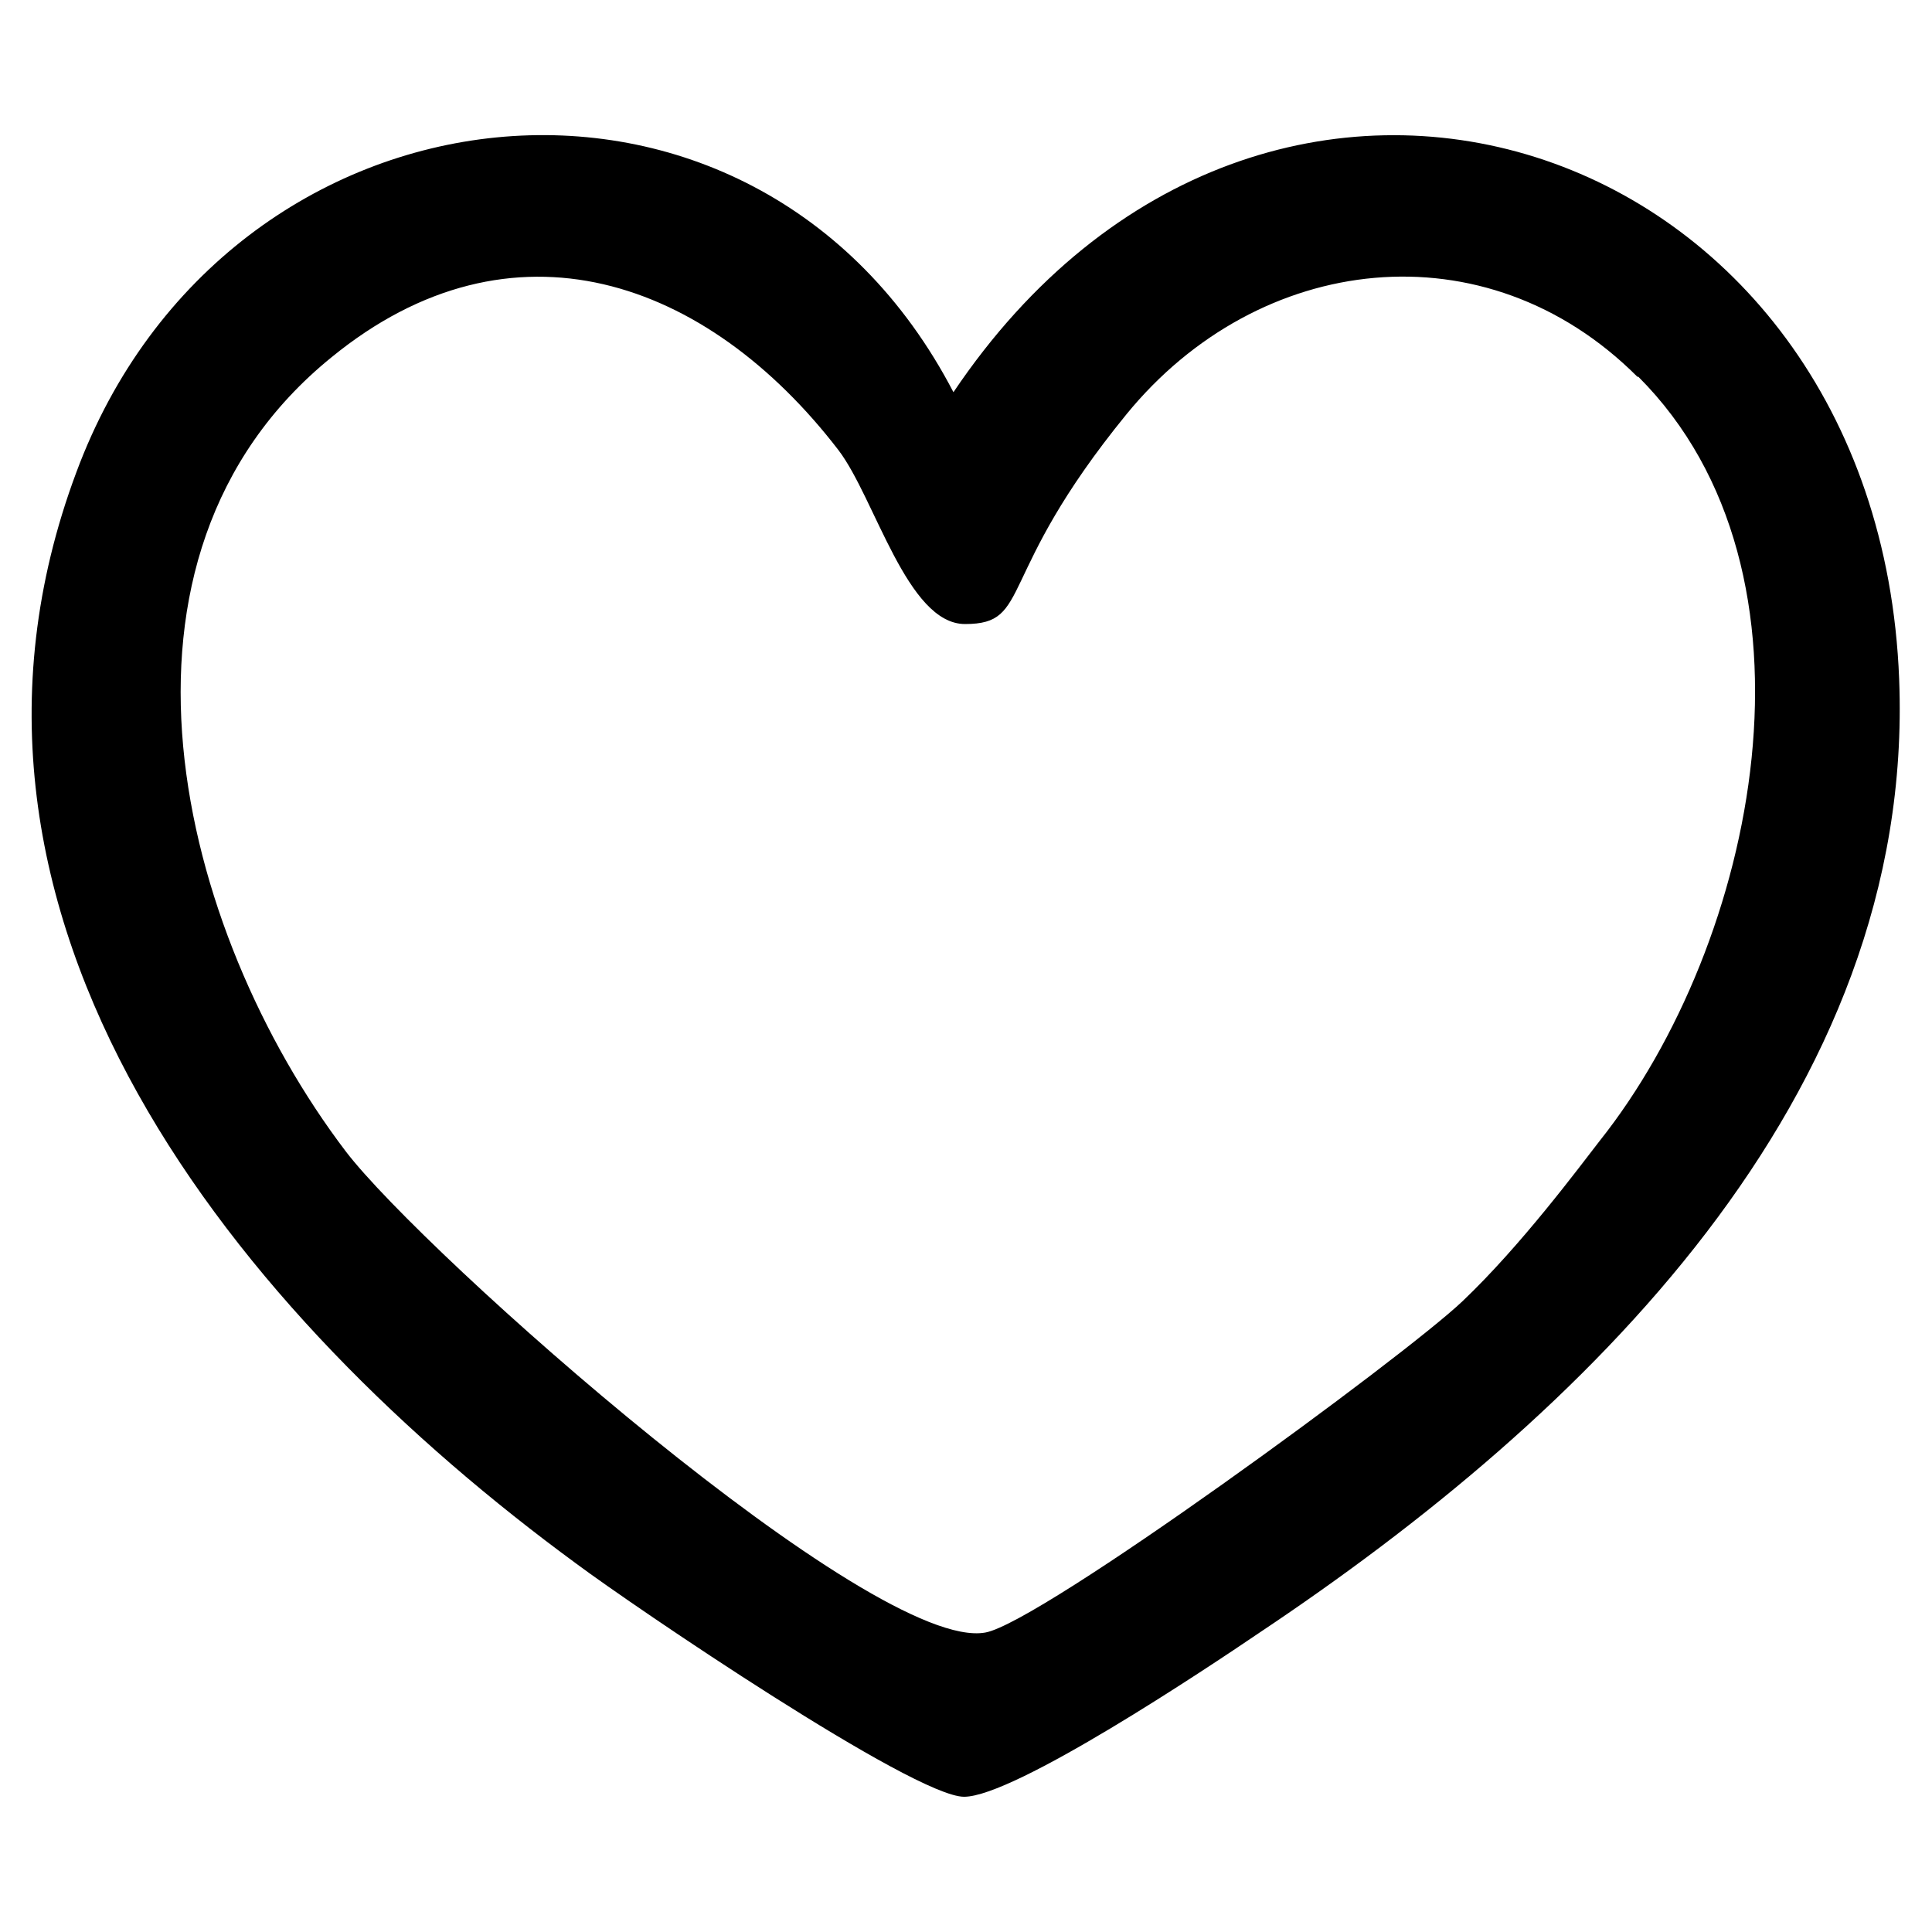 <?xml version="1.0" encoding="UTF-8"?>
<svg id="Capa_1" xmlns="http://www.w3.org/2000/svg" version="1.1" viewBox="0 0 200 200">
  <!-- Generator: Adobe Illustrator 29.5.1, SVG Export Plug-In . SVG Version: 2.1.0 Build 141)  -->
  <path d="M98.7,40.6c32.3-48,95.7-26.8,97.9,29.7,1.7,43.4-32.8,76.4-66.2,98.7-5.6,3.8-25.4,17-30.6,17s-34.2-19.7-40.1-24.1C24.9,136.4-9.4,95.2,7.9,48.9,23.4,7.1,78.1,1,98.7,40.6ZM169.5,39c-15.7-15.7-39.2-12.9-52.9,3.9s-9.7,21.7-16.7,21.7c-6,0-9.3-13-13.1-18-13.6-17.7-33.8-24.9-52.5-9.6-25.5,20.7-15.9,59.3,1.5,82.2,8.1,10.6,54.6,51.9,66.2,49.8,5.7-1,43.3-28.5,49.4-34.3s12.1-13.9,14.2-16.6c16.3-20.5,24.3-58.8,4-79.1Z"/>
</svg>